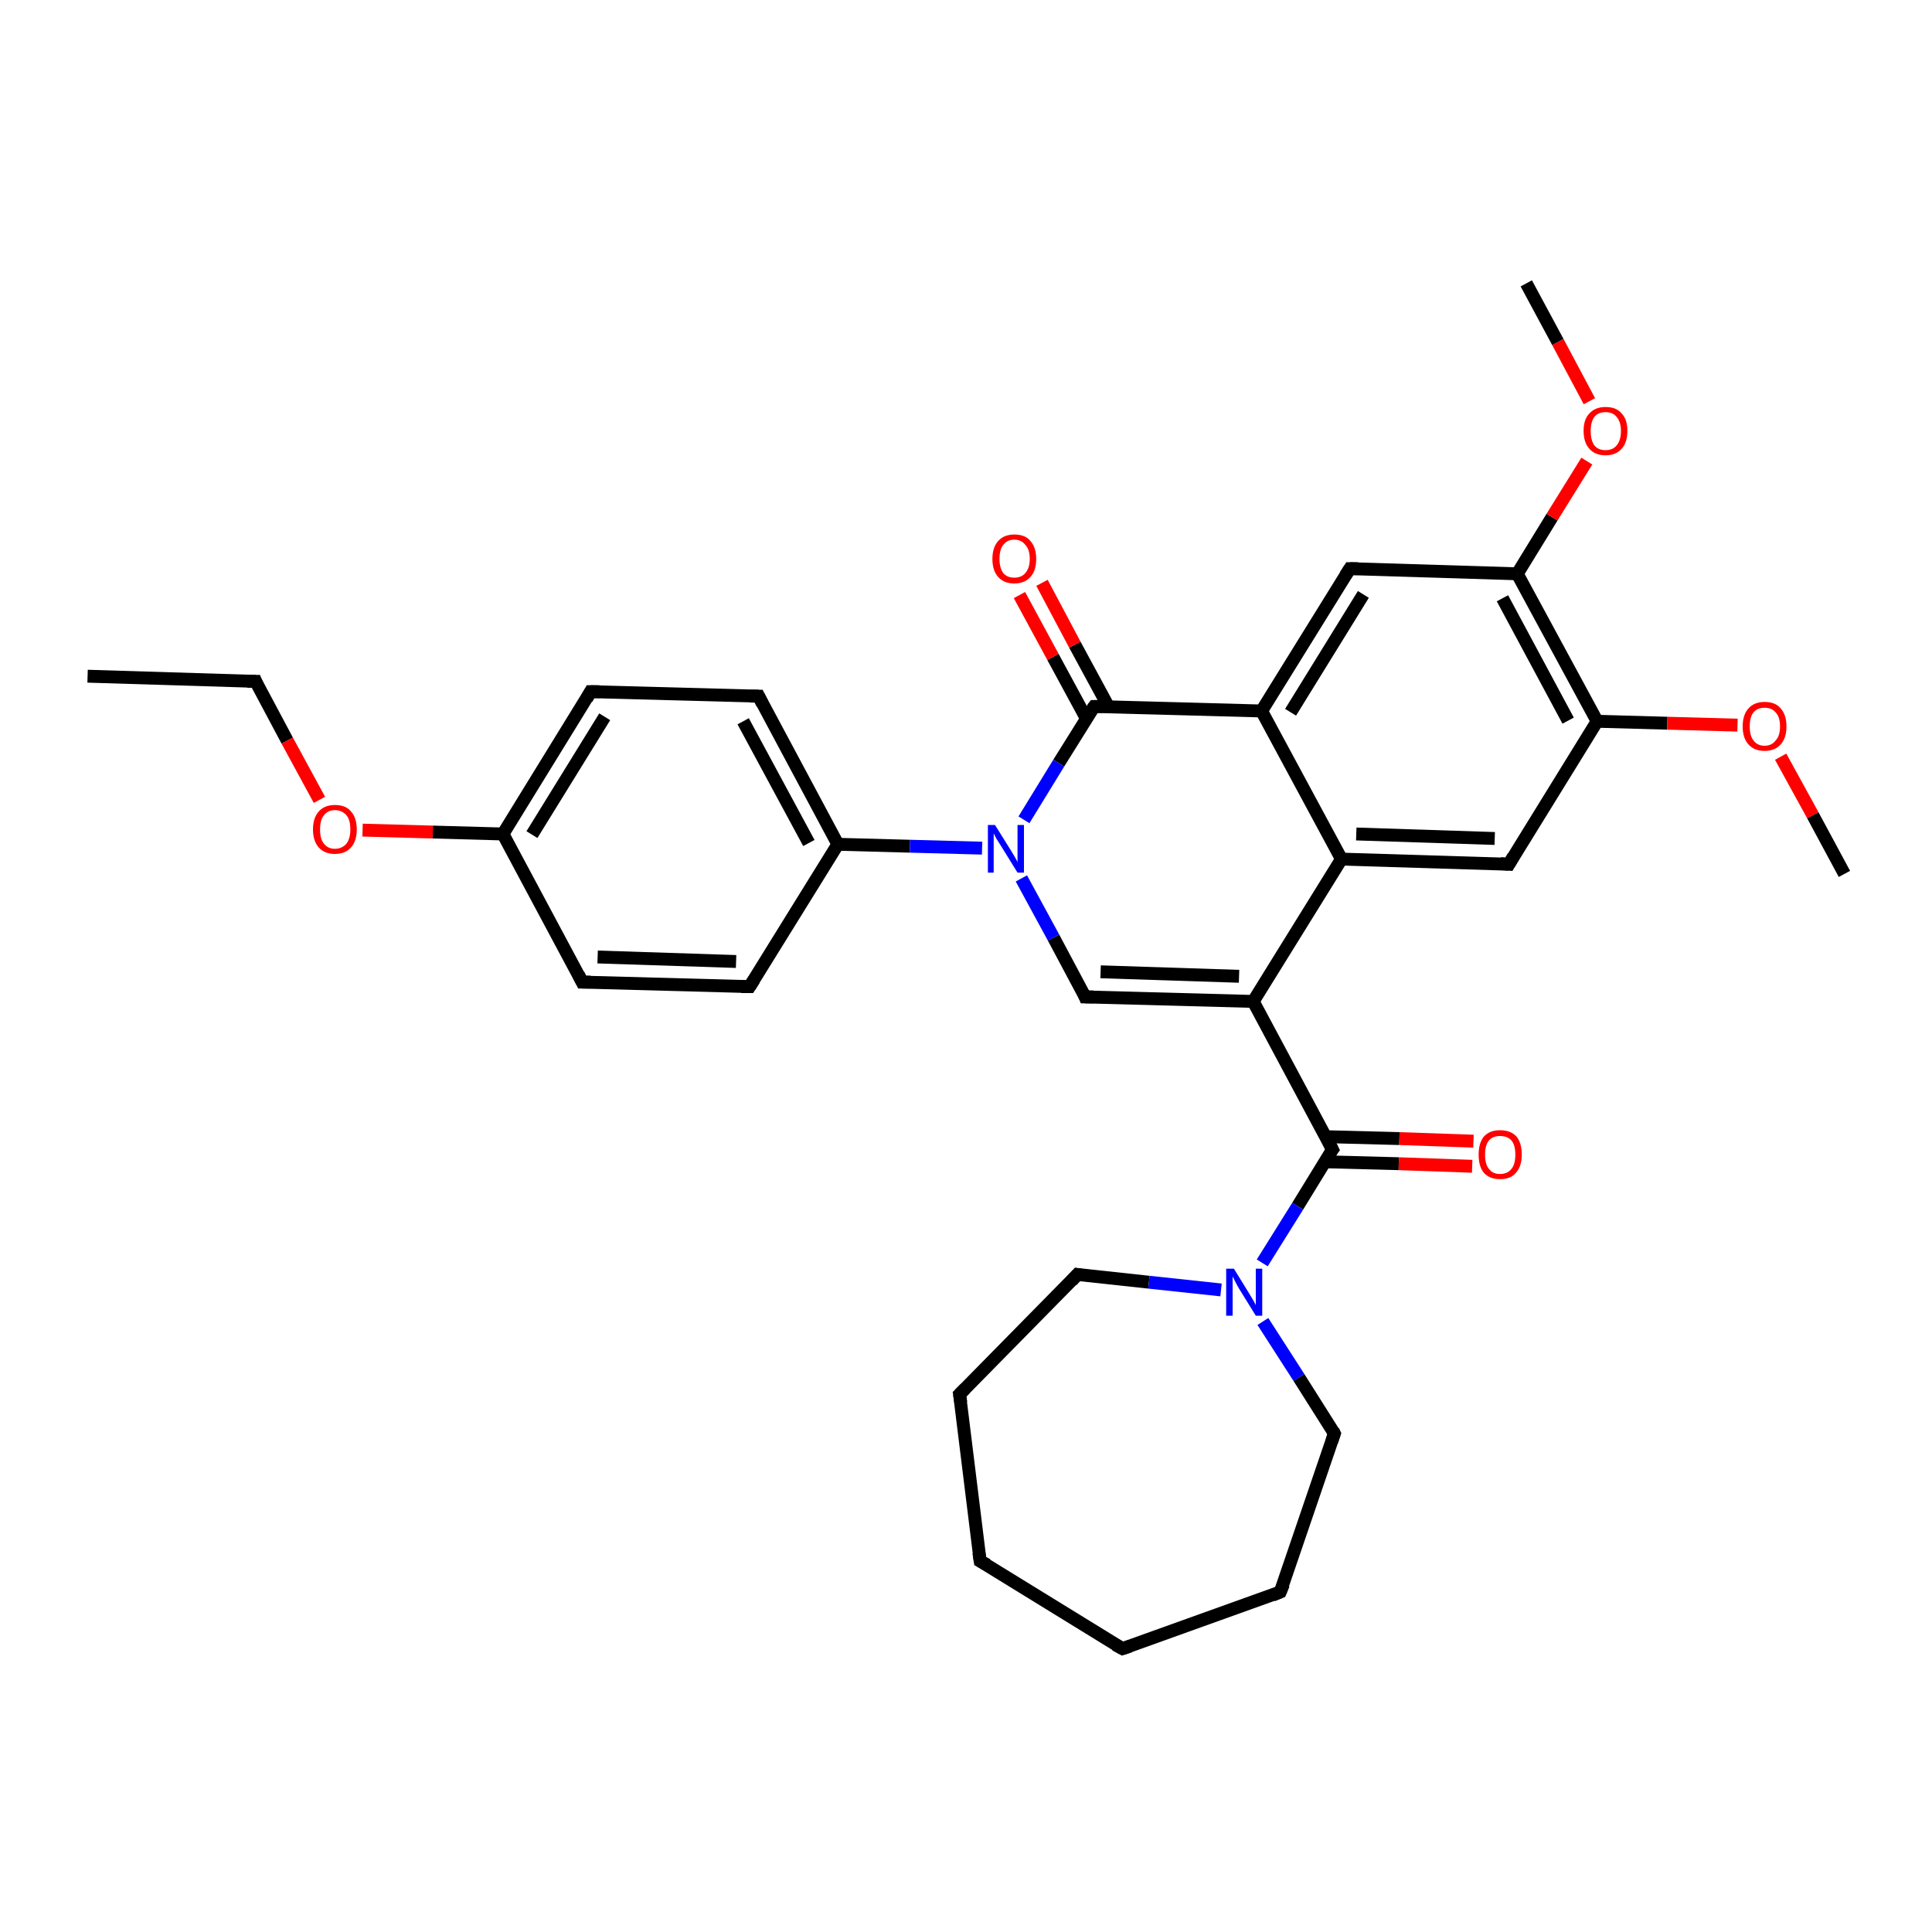 <?xml version='1.0' encoding='iso-8859-1'?>
<svg version='1.1' baseProfile='full'
              xmlns='http://www.w3.org/2000/svg'
                      xmlns:rdkit='http://www.rdkit.org/xml'
                      xmlns:xlink='http://www.w3.org/1999/xlink'
                  xml:space='preserve'
width='300px' height='300px' viewBox='0 0 300 300'>
<!-- END OF HEADER -->
<rect style='opacity:1.0;fill:#FFFFFF;stroke:none' width='300.0' height='300.0' x='0.0' y='0.0'> </rect>
<path class='bond-0 atom-0 atom-1' d='M 13.6,105.0 L 39.7,105.8' style='fill:none;fill-rule:evenodd;stroke:#000000;stroke-width:2.0px;stroke-linecap:butt;stroke-linejoin:miter;stroke-opacity:1' />
<path class='bond-1 atom-1 atom-2' d='M 39.7,105.8 L 44.6,115.0' style='fill:none;fill-rule:evenodd;stroke:#000000;stroke-width:2.0px;stroke-linecap:butt;stroke-linejoin:miter;stroke-opacity:1' />
<path class='bond-1 atom-1 atom-2' d='M 44.6,115.0 L 49.6,124.2' style='fill:none;fill-rule:evenodd;stroke:#FF0000;stroke-width:2.0px;stroke-linecap:butt;stroke-linejoin:miter;stroke-opacity:1' />
<path class='bond-2 atom-2 atom-3' d='M 56.3,128.9 L 67.2,129.2' style='fill:none;fill-rule:evenodd;stroke:#FF0000;stroke-width:2.0px;stroke-linecap:butt;stroke-linejoin:miter;stroke-opacity:1' />
<path class='bond-2 atom-2 atom-3' d='M 67.2,129.2 L 78.1,129.5' style='fill:none;fill-rule:evenodd;stroke:#000000;stroke-width:2.0px;stroke-linecap:butt;stroke-linejoin:miter;stroke-opacity:1' />
<path class='bond-3 atom-3 atom-4' d='M 78.1,129.5 L 91.7,107.4' style='fill:none;fill-rule:evenodd;stroke:#000000;stroke-width:2.0px;stroke-linecap:butt;stroke-linejoin:miter;stroke-opacity:1' />
<path class='bond-3 atom-3 atom-4' d='M 82.6,129.6 L 93.9,111.3' style='fill:none;fill-rule:evenodd;stroke:#000000;stroke-width:2.0px;stroke-linecap:butt;stroke-linejoin:miter;stroke-opacity:1' />
<path class='bond-4 atom-4 atom-5' d='M 91.7,107.4 L 117.8,108.1' style='fill:none;fill-rule:evenodd;stroke:#000000;stroke-width:2.0px;stroke-linecap:butt;stroke-linejoin:miter;stroke-opacity:1' />
<path class='bond-5 atom-5 atom-6' d='M 117.8,108.1 L 130.1,131.1' style='fill:none;fill-rule:evenodd;stroke:#000000;stroke-width:2.0px;stroke-linecap:butt;stroke-linejoin:miter;stroke-opacity:1' />
<path class='bond-5 atom-5 atom-6' d='M 115.4,112.0 L 125.6,130.9' style='fill:none;fill-rule:evenodd;stroke:#000000;stroke-width:2.0px;stroke-linecap:butt;stroke-linejoin:miter;stroke-opacity:1' />
<path class='bond-6 atom-6 atom-7' d='M 130.1,131.1 L 116.4,153.2' style='fill:none;fill-rule:evenodd;stroke:#000000;stroke-width:2.0px;stroke-linecap:butt;stroke-linejoin:miter;stroke-opacity:1' />
<path class='bond-7 atom-7 atom-8' d='M 116.4,153.2 L 90.4,152.5' style='fill:none;fill-rule:evenodd;stroke:#000000;stroke-width:2.0px;stroke-linecap:butt;stroke-linejoin:miter;stroke-opacity:1' />
<path class='bond-7 atom-7 atom-8' d='M 114.3,149.3 L 92.8,148.6' style='fill:none;fill-rule:evenodd;stroke:#000000;stroke-width:2.0px;stroke-linecap:butt;stroke-linejoin:miter;stroke-opacity:1' />
<path class='bond-8 atom-6 atom-9' d='M 130.1,131.1 L 141.3,131.4' style='fill:none;fill-rule:evenodd;stroke:#000000;stroke-width:2.0px;stroke-linecap:butt;stroke-linejoin:miter;stroke-opacity:1' />
<path class='bond-8 atom-6 atom-9' d='M 141.3,131.4 L 152.5,131.7' style='fill:none;fill-rule:evenodd;stroke:#0000FF;stroke-width:2.0px;stroke-linecap:butt;stroke-linejoin:miter;stroke-opacity:1' />
<path class='bond-9 atom-9 atom-10' d='M 158.6,136.4 L 163.6,145.6' style='fill:none;fill-rule:evenodd;stroke:#0000FF;stroke-width:2.0px;stroke-linecap:butt;stroke-linejoin:miter;stroke-opacity:1' />
<path class='bond-9 atom-9 atom-10' d='M 163.6,145.6 L 168.5,154.8' style='fill:none;fill-rule:evenodd;stroke:#000000;stroke-width:2.0px;stroke-linecap:butt;stroke-linejoin:miter;stroke-opacity:1' />
<path class='bond-10 atom-10 atom-11' d='M 168.5,154.8 L 194.6,155.5' style='fill:none;fill-rule:evenodd;stroke:#000000;stroke-width:2.0px;stroke-linecap:butt;stroke-linejoin:miter;stroke-opacity:1' />
<path class='bond-10 atom-10 atom-11' d='M 170.9,150.9 L 192.4,151.6' style='fill:none;fill-rule:evenodd;stroke:#000000;stroke-width:2.0px;stroke-linecap:butt;stroke-linejoin:miter;stroke-opacity:1' />
<path class='bond-11 atom-11 atom-12' d='M 194.6,155.5 L 206.9,178.5' style='fill:none;fill-rule:evenodd;stroke:#000000;stroke-width:2.0px;stroke-linecap:butt;stroke-linejoin:miter;stroke-opacity:1' />
<path class='bond-12 atom-12 atom-13' d='M 205.7,180.4 L 217.2,180.7' style='fill:none;fill-rule:evenodd;stroke:#000000;stroke-width:2.0px;stroke-linecap:butt;stroke-linejoin:miter;stroke-opacity:1' />
<path class='bond-12 atom-12 atom-13' d='M 217.2,180.7 L 228.6,181.1' style='fill:none;fill-rule:evenodd;stroke:#FF0000;stroke-width:2.0px;stroke-linecap:butt;stroke-linejoin:miter;stroke-opacity:1' />
<path class='bond-12 atom-12 atom-13' d='M 205.8,176.5 L 217.3,176.8' style='fill:none;fill-rule:evenodd;stroke:#000000;stroke-width:2.0px;stroke-linecap:butt;stroke-linejoin:miter;stroke-opacity:1' />
<path class='bond-12 atom-12 atom-13' d='M 217.3,176.8 L 228.8,177.2' style='fill:none;fill-rule:evenodd;stroke:#FF0000;stroke-width:2.0px;stroke-linecap:butt;stroke-linejoin:miter;stroke-opacity:1' />
<path class='bond-13 atom-12 atom-14' d='M 206.9,178.5 L 201.5,187.3' style='fill:none;fill-rule:evenodd;stroke:#000000;stroke-width:2.0px;stroke-linecap:butt;stroke-linejoin:miter;stroke-opacity:1' />
<path class='bond-13 atom-12 atom-14' d='M 201.5,187.3 L 196.0,196.1' style='fill:none;fill-rule:evenodd;stroke:#0000FF;stroke-width:2.0px;stroke-linecap:butt;stroke-linejoin:miter;stroke-opacity:1' />
<path class='bond-14 atom-14 atom-15' d='M 196.1,205.2 L 201.7,213.9' style='fill:none;fill-rule:evenodd;stroke:#0000FF;stroke-width:2.0px;stroke-linecap:butt;stroke-linejoin:miter;stroke-opacity:1' />
<path class='bond-14 atom-14 atom-15' d='M 201.7,213.9 L 207.2,222.6' style='fill:none;fill-rule:evenodd;stroke:#000000;stroke-width:2.0px;stroke-linecap:butt;stroke-linejoin:miter;stroke-opacity:1' />
<path class='bond-15 atom-15 atom-16' d='M 207.2,222.6 L 198.8,247.2' style='fill:none;fill-rule:evenodd;stroke:#000000;stroke-width:2.0px;stroke-linecap:butt;stroke-linejoin:miter;stroke-opacity:1' />
<path class='bond-16 atom-16 atom-17' d='M 198.8,247.2 L 174.3,256.0' style='fill:none;fill-rule:evenodd;stroke:#000000;stroke-width:2.0px;stroke-linecap:butt;stroke-linejoin:miter;stroke-opacity:1' />
<path class='bond-17 atom-17 atom-18' d='M 174.3,256.0 L 152.2,242.4' style='fill:none;fill-rule:evenodd;stroke:#000000;stroke-width:2.0px;stroke-linecap:butt;stroke-linejoin:miter;stroke-opacity:1' />
<path class='bond-18 atom-18 atom-19' d='M 152.2,242.4 L 149.0,216.5' style='fill:none;fill-rule:evenodd;stroke:#000000;stroke-width:2.0px;stroke-linecap:butt;stroke-linejoin:miter;stroke-opacity:1' />
<path class='bond-19 atom-19 atom-20' d='M 149.0,216.5 L 167.3,197.9' style='fill:none;fill-rule:evenodd;stroke:#000000;stroke-width:2.0px;stroke-linecap:butt;stroke-linejoin:miter;stroke-opacity:1' />
<path class='bond-20 atom-11 atom-21' d='M 194.6,155.5 L 208.3,133.4' style='fill:none;fill-rule:evenodd;stroke:#000000;stroke-width:2.0px;stroke-linecap:butt;stroke-linejoin:miter;stroke-opacity:1' />
<path class='bond-21 atom-21 atom-22' d='M 208.3,133.4 L 234.3,134.2' style='fill:none;fill-rule:evenodd;stroke:#000000;stroke-width:2.0px;stroke-linecap:butt;stroke-linejoin:miter;stroke-opacity:1' />
<path class='bond-21 atom-21 atom-22' d='M 210.6,129.5 L 232.1,130.2' style='fill:none;fill-rule:evenodd;stroke:#000000;stroke-width:2.0px;stroke-linecap:butt;stroke-linejoin:miter;stroke-opacity:1' />
<path class='bond-22 atom-22 atom-23' d='M 234.3,134.2 L 248.0,112.0' style='fill:none;fill-rule:evenodd;stroke:#000000;stroke-width:2.0px;stroke-linecap:butt;stroke-linejoin:miter;stroke-opacity:1' />
<path class='bond-23 atom-23 atom-24' d='M 248.0,112.0 L 258.9,112.3' style='fill:none;fill-rule:evenodd;stroke:#000000;stroke-width:2.0px;stroke-linecap:butt;stroke-linejoin:miter;stroke-opacity:1' />
<path class='bond-23 atom-23 atom-24' d='M 258.9,112.3 L 269.8,112.6' style='fill:none;fill-rule:evenodd;stroke:#FF0000;stroke-width:2.0px;stroke-linecap:butt;stroke-linejoin:miter;stroke-opacity:1' />
<path class='bond-24 atom-24 atom-25' d='M 276.5,117.5 L 281.5,126.6' style='fill:none;fill-rule:evenodd;stroke:#FF0000;stroke-width:2.0px;stroke-linecap:butt;stroke-linejoin:miter;stroke-opacity:1' />
<path class='bond-24 atom-24 atom-25' d='M 281.5,126.6 L 286.4,135.7' style='fill:none;fill-rule:evenodd;stroke:#000000;stroke-width:2.0px;stroke-linecap:butt;stroke-linejoin:miter;stroke-opacity:1' />
<path class='bond-25 atom-23 atom-26' d='M 248.0,112.0 L 235.6,89.1' style='fill:none;fill-rule:evenodd;stroke:#000000;stroke-width:2.0px;stroke-linecap:butt;stroke-linejoin:miter;stroke-opacity:1' />
<path class='bond-25 atom-23 atom-26' d='M 243.5,111.9 L 233.3,92.9' style='fill:none;fill-rule:evenodd;stroke:#000000;stroke-width:2.0px;stroke-linecap:butt;stroke-linejoin:miter;stroke-opacity:1' />
<path class='bond-26 atom-26 atom-27' d='M 235.6,89.1 L 241.0,80.3' style='fill:none;fill-rule:evenodd;stroke:#000000;stroke-width:2.0px;stroke-linecap:butt;stroke-linejoin:miter;stroke-opacity:1' />
<path class='bond-26 atom-26 atom-27' d='M 241.0,80.3 L 246.4,71.6' style='fill:none;fill-rule:evenodd;stroke:#FF0000;stroke-width:2.0px;stroke-linecap:butt;stroke-linejoin:miter;stroke-opacity:1' />
<path class='bond-27 atom-27 atom-28' d='M 246.8,62.3 L 241.9,53.1' style='fill:none;fill-rule:evenodd;stroke:#FF0000;stroke-width:2.0px;stroke-linecap:butt;stroke-linejoin:miter;stroke-opacity:1' />
<path class='bond-27 atom-27 atom-28' d='M 241.9,53.1 L 237.0,44.0' style='fill:none;fill-rule:evenodd;stroke:#000000;stroke-width:2.0px;stroke-linecap:butt;stroke-linejoin:miter;stroke-opacity:1' />
<path class='bond-28 atom-26 atom-29' d='M 235.6,89.1 L 209.6,88.3' style='fill:none;fill-rule:evenodd;stroke:#000000;stroke-width:2.0px;stroke-linecap:butt;stroke-linejoin:miter;stroke-opacity:1' />
<path class='bond-29 atom-29 atom-30' d='M 209.6,88.3 L 195.9,110.4' style='fill:none;fill-rule:evenodd;stroke:#000000;stroke-width:2.0px;stroke-linecap:butt;stroke-linejoin:miter;stroke-opacity:1' />
<path class='bond-29 atom-29 atom-30' d='M 211.7,92.3 L 200.4,110.6' style='fill:none;fill-rule:evenodd;stroke:#000000;stroke-width:2.0px;stroke-linecap:butt;stroke-linejoin:miter;stroke-opacity:1' />
<path class='bond-30 atom-30 atom-31' d='M 195.9,110.4 L 169.9,109.7' style='fill:none;fill-rule:evenodd;stroke:#000000;stroke-width:2.0px;stroke-linecap:butt;stroke-linejoin:miter;stroke-opacity:1' />
<path class='bond-31 atom-31 atom-32' d='M 172.1,109.7 L 166.9,100.1' style='fill:none;fill-rule:evenodd;stroke:#000000;stroke-width:2.0px;stroke-linecap:butt;stroke-linejoin:miter;stroke-opacity:1' />
<path class='bond-31 atom-31 atom-32' d='M 166.9,100.1 L 161.8,90.5' style='fill:none;fill-rule:evenodd;stroke:#FF0000;stroke-width:2.0px;stroke-linecap:butt;stroke-linejoin:miter;stroke-opacity:1' />
<path class='bond-31 atom-31 atom-32' d='M 168.7,111.6 L 163.5,102.0' style='fill:none;fill-rule:evenodd;stroke:#000000;stroke-width:2.0px;stroke-linecap:butt;stroke-linejoin:miter;stroke-opacity:1' />
<path class='bond-31 atom-31 atom-32' d='M 163.5,102.0 L 158.3,92.4' style='fill:none;fill-rule:evenodd;stroke:#FF0000;stroke-width:2.0px;stroke-linecap:butt;stroke-linejoin:miter;stroke-opacity:1' />
<path class='bond-32 atom-8 atom-3' d='M 90.4,152.5 L 78.1,129.5' style='fill:none;fill-rule:evenodd;stroke:#000000;stroke-width:2.0px;stroke-linecap:butt;stroke-linejoin:miter;stroke-opacity:1' />
<path class='bond-33 atom-31 atom-9' d='M 169.9,109.7 L 164.4,118.5' style='fill:none;fill-rule:evenodd;stroke:#000000;stroke-width:2.0px;stroke-linecap:butt;stroke-linejoin:miter;stroke-opacity:1' />
<path class='bond-33 atom-31 atom-9' d='M 164.4,118.5 L 159.0,127.3' style='fill:none;fill-rule:evenodd;stroke:#0000FF;stroke-width:2.0px;stroke-linecap:butt;stroke-linejoin:miter;stroke-opacity:1' />
<path class='bond-34 atom-20 atom-14' d='M 167.3,197.9 L 178.4,199.1' style='fill:none;fill-rule:evenodd;stroke:#000000;stroke-width:2.0px;stroke-linecap:butt;stroke-linejoin:miter;stroke-opacity:1' />
<path class='bond-34 atom-20 atom-14' d='M 178.4,199.1 L 189.6,200.3' style='fill:none;fill-rule:evenodd;stroke:#0000FF;stroke-width:2.0px;stroke-linecap:butt;stroke-linejoin:miter;stroke-opacity:1' />
<path class='bond-35 atom-30 atom-21' d='M 195.9,110.4 L 208.3,133.4' style='fill:none;fill-rule:evenodd;stroke:#000000;stroke-width:2.0px;stroke-linecap:butt;stroke-linejoin:miter;stroke-opacity:1' />
<path d='M 38.4,105.8 L 39.7,105.8 L 39.9,106.3' style='fill:none;stroke:#000000;stroke-width:2.0px;stroke-linecap:butt;stroke-linejoin:miter;stroke-opacity:1;' />
<path d='M 91.1,108.5 L 91.7,107.4 L 93.1,107.4' style='fill:none;stroke:#000000;stroke-width:2.0px;stroke-linecap:butt;stroke-linejoin:miter;stroke-opacity:1;' />
<path d='M 116.5,108.1 L 117.8,108.1 L 118.4,109.3' style='fill:none;stroke:#000000;stroke-width:2.0px;stroke-linecap:butt;stroke-linejoin:miter;stroke-opacity:1;' />
<path d='M 117.1,152.1 L 116.4,153.2 L 115.1,153.2' style='fill:none;stroke:#000000;stroke-width:2.0px;stroke-linecap:butt;stroke-linejoin:miter;stroke-opacity:1;' />
<path d='M 91.7,152.5 L 90.4,152.5 L 89.8,151.3' style='fill:none;stroke:#000000;stroke-width:2.0px;stroke-linecap:butt;stroke-linejoin:miter;stroke-opacity:1;' />
<path d='M 168.3,154.3 L 168.5,154.8 L 169.8,154.8' style='fill:none;stroke:#000000;stroke-width:2.0px;stroke-linecap:butt;stroke-linejoin:miter;stroke-opacity:1;' />
<path d='M 206.3,177.3 L 206.9,178.5 L 206.6,178.9' style='fill:none;stroke:#000000;stroke-width:2.0px;stroke-linecap:butt;stroke-linejoin:miter;stroke-opacity:1;' />
<path d='M 207.0,222.2 L 207.2,222.6 L 206.8,223.8' style='fill:none;stroke:#000000;stroke-width:2.0px;stroke-linecap:butt;stroke-linejoin:miter;stroke-opacity:1;' />
<path d='M 199.3,246.0 L 198.8,247.2 L 197.6,247.7' style='fill:none;stroke:#000000;stroke-width:2.0px;stroke-linecap:butt;stroke-linejoin:miter;stroke-opacity:1;' />
<path d='M 175.5,255.6 L 174.3,256.0 L 173.2,255.4' style='fill:none;stroke:#000000;stroke-width:2.0px;stroke-linecap:butt;stroke-linejoin:miter;stroke-opacity:1;' />
<path d='M 153.3,243.0 L 152.2,242.4 L 152.0,241.1' style='fill:none;stroke:#000000;stroke-width:2.0px;stroke-linecap:butt;stroke-linejoin:miter;stroke-opacity:1;' />
<path d='M 149.2,217.8 L 149.0,216.5 L 149.9,215.6' style='fill:none;stroke:#000000;stroke-width:2.0px;stroke-linecap:butt;stroke-linejoin:miter;stroke-opacity:1;' />
<path d='M 166.4,198.9 L 167.3,197.9 L 167.9,198.0' style='fill:none;stroke:#000000;stroke-width:2.0px;stroke-linecap:butt;stroke-linejoin:miter;stroke-opacity:1;' />
<path d='M 233.0,134.1 L 234.3,134.2 L 235.0,133.0' style='fill:none;stroke:#000000;stroke-width:2.0px;stroke-linecap:butt;stroke-linejoin:miter;stroke-opacity:1;' />
<path d='M 210.9,88.3 L 209.6,88.3 L 208.9,89.4' style='fill:none;stroke:#000000;stroke-width:2.0px;stroke-linecap:butt;stroke-linejoin:miter;stroke-opacity:1;' />
<path d='M 171.2,109.7 L 169.9,109.7 L 169.6,110.1' style='fill:none;stroke:#000000;stroke-width:2.0px;stroke-linecap:butt;stroke-linejoin:miter;stroke-opacity:1;' />
<path class='atom-2' d='M 48.6 128.8
Q 48.6 127.0, 49.5 126.0
Q 50.4 125.0, 52.0 125.0
Q 53.7 125.0, 54.5 126.0
Q 55.4 127.0, 55.4 128.8
Q 55.4 130.6, 54.5 131.6
Q 53.6 132.6, 52.0 132.6
Q 50.4 132.6, 49.5 131.6
Q 48.6 130.6, 48.6 128.8
M 52.0 131.8
Q 53.1 131.8, 53.8 131.0
Q 54.4 130.2, 54.4 128.8
Q 54.4 127.3, 53.8 126.6
Q 53.1 125.8, 52.0 125.8
Q 50.9 125.8, 50.3 126.6
Q 49.7 127.3, 49.7 128.8
Q 49.7 130.3, 50.3 131.0
Q 50.9 131.8, 52.0 131.8
' fill='#FF0000'/>
<path class='atom-9' d='M 154.5 128.1
L 157.0 132.1
Q 157.2 132.4, 157.6 133.1
Q 158.0 133.8, 158.0 133.9
L 158.0 128.1
L 159.0 128.1
L 159.0 135.5
L 158.0 135.5
L 155.4 131.3
Q 155.1 130.8, 154.7 130.2
Q 154.4 129.6, 154.3 129.4
L 154.3 135.5
L 153.4 135.5
L 153.4 128.1
L 154.5 128.1
' fill='#0000FF'/>
<path class='atom-13' d='M 229.6 179.3
Q 229.6 177.5, 230.4 176.5
Q 231.3 175.5, 232.9 175.5
Q 234.6 175.5, 235.5 176.5
Q 236.3 177.5, 236.3 179.3
Q 236.3 181.1, 235.4 182.1
Q 234.6 183.1, 232.9 183.1
Q 231.3 183.1, 230.4 182.1
Q 229.6 181.1, 229.6 179.3
M 232.9 182.3
Q 234.1 182.3, 234.7 181.5
Q 235.3 180.8, 235.3 179.3
Q 235.3 177.8, 234.7 177.1
Q 234.1 176.4, 232.9 176.4
Q 231.8 176.4, 231.2 177.1
Q 230.6 177.8, 230.6 179.3
Q 230.6 180.8, 231.2 181.5
Q 231.8 182.3, 232.9 182.3
' fill='#FF0000'/>
<path class='atom-14' d='M 191.6 197.0
L 194.0 200.9
Q 194.2 201.2, 194.6 201.9
Q 195.0 202.6, 195.0 202.7
L 195.0 197.0
L 196.0 197.0
L 196.0 204.3
L 195.0 204.3
L 192.4 200.1
Q 192.1 199.6, 191.8 199.0
Q 191.5 198.4, 191.4 198.2
L 191.4 204.3
L 190.4 204.3
L 190.4 197.0
L 191.6 197.0
' fill='#0000FF'/>
<path class='atom-24' d='M 270.6 112.8
Q 270.6 111.0, 271.5 110.0
Q 272.4 109.0, 274.0 109.0
Q 275.7 109.0, 276.5 110.0
Q 277.4 111.0, 277.4 112.8
Q 277.4 114.6, 276.5 115.6
Q 275.6 116.6, 274.0 116.6
Q 272.4 116.6, 271.5 115.6
Q 270.6 114.6, 270.6 112.8
M 274.0 115.8
Q 275.1 115.8, 275.7 115.0
Q 276.4 114.3, 276.4 112.8
Q 276.4 111.3, 275.7 110.6
Q 275.1 109.9, 274.0 109.9
Q 272.9 109.9, 272.3 110.6
Q 271.7 111.3, 271.7 112.8
Q 271.7 114.3, 272.3 115.0
Q 272.9 115.8, 274.0 115.8
' fill='#FF0000'/>
<path class='atom-27' d='M 245.9 66.9
Q 245.9 65.1, 246.8 64.2
Q 247.7 63.2, 249.3 63.2
Q 251.0 63.2, 251.8 64.2
Q 252.7 65.1, 252.7 66.9
Q 252.7 68.7, 251.8 69.7
Q 250.9 70.7, 249.3 70.7
Q 247.7 70.7, 246.8 69.7
Q 245.9 68.7, 245.9 66.9
M 249.3 69.9
Q 250.4 69.9, 251.0 69.2
Q 251.7 68.4, 251.7 66.9
Q 251.7 65.5, 251.0 64.7
Q 250.4 64.0, 249.3 64.0
Q 248.2 64.0, 247.6 64.7
Q 247.0 65.5, 247.0 66.9
Q 247.0 68.4, 247.6 69.2
Q 248.2 69.9, 249.3 69.9
' fill='#FF0000'/>
<path class='atom-32' d='M 154.1 86.8
Q 154.1 85.0, 155.0 84.0
Q 155.9 83.0, 157.5 83.0
Q 159.2 83.0, 160.0 84.0
Q 160.9 85.0, 160.9 86.8
Q 160.9 88.6, 160.0 89.6
Q 159.1 90.6, 157.5 90.6
Q 155.9 90.6, 155.0 89.6
Q 154.1 88.6, 154.1 86.8
M 157.5 89.7
Q 158.6 89.7, 159.2 89.0
Q 159.9 88.2, 159.9 86.8
Q 159.9 85.3, 159.2 84.6
Q 158.6 83.8, 157.5 83.8
Q 156.4 83.8, 155.8 84.6
Q 155.2 85.3, 155.2 86.8
Q 155.2 88.2, 155.8 89.0
Q 156.4 89.7, 157.5 89.7
' fill='#FF0000'/>
</svg>
